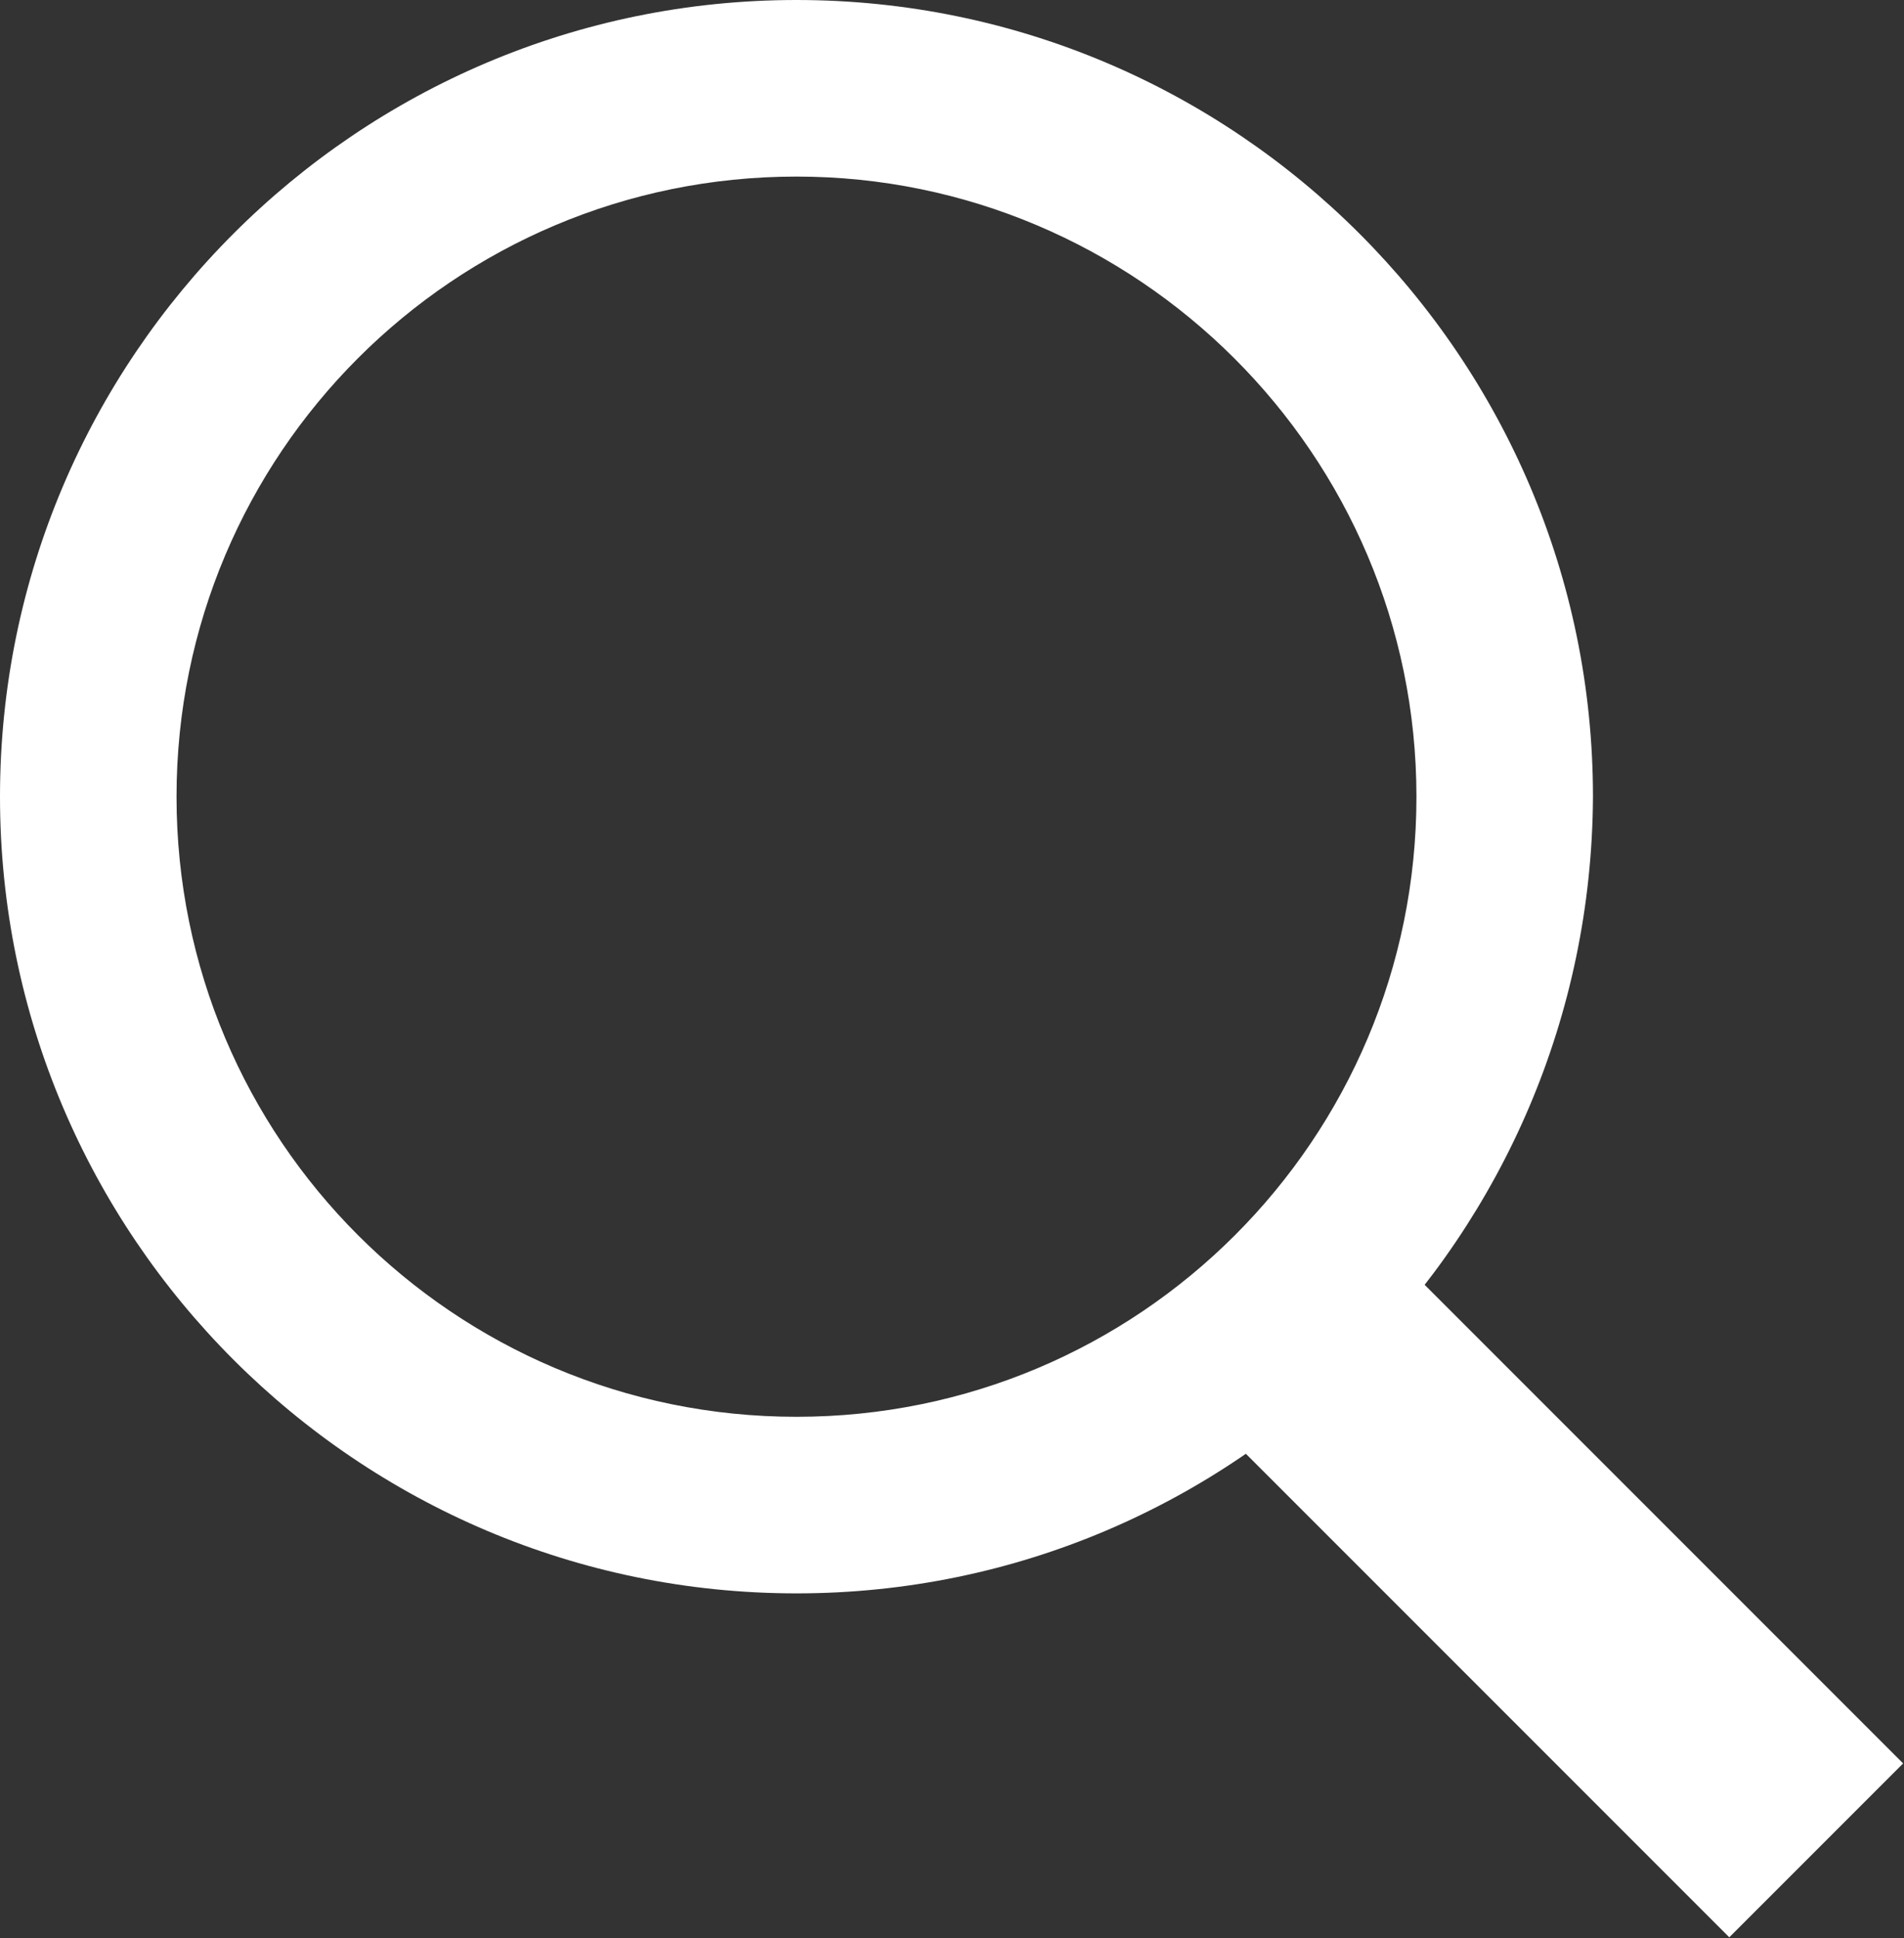 <?xml version="1.0" encoding="utf-8"?>
<!-- Generator: Adobe Illustrator 27.2.0, SVG Export Plug-In . SVG Version: 6.00 Build 0)  -->
<svg version="1.1" id="Layer_1" xmlns="http://www.w3.org/2000/svg" xmlns:xlink="http://www.w3.org/1999/xlink" x="0px" y="0px"
	 viewBox="0 0 90.6 92.2" style="enable-background:new 0 0 90.6 92.2;" xml:space="preserve">
<rect x="0" y="0" width="90.6" height="92.2" fill="#333333" stroke="none"/>
<style type="text/css">
	.st0{fill:#FFFFFF;}
</style>
<g>
	<path class="st0" d="M37.9,75.8C17,75.8,0,58.8,0,37.9C0,17,17,0,37.9,0c20.9,0,37.9,17,37.9,37.9C75.7,58.8,58.8,75.8,37.9,75.8z
		 M37.9,8.4C21.6,8.4,8.4,21.6,8.4,37.9s13.2,29.5,29.5,29.5s29.5-13.2,29.5-29.5S54.1,8.4,37.9,8.4z"/>
</g>
<rect x="67.8" y="57.1" transform="matrix(0.707 -0.707 0.707 0.707 -31.611 74.133)" class="st0" width="11.7" height="36.2"/>
</svg>
